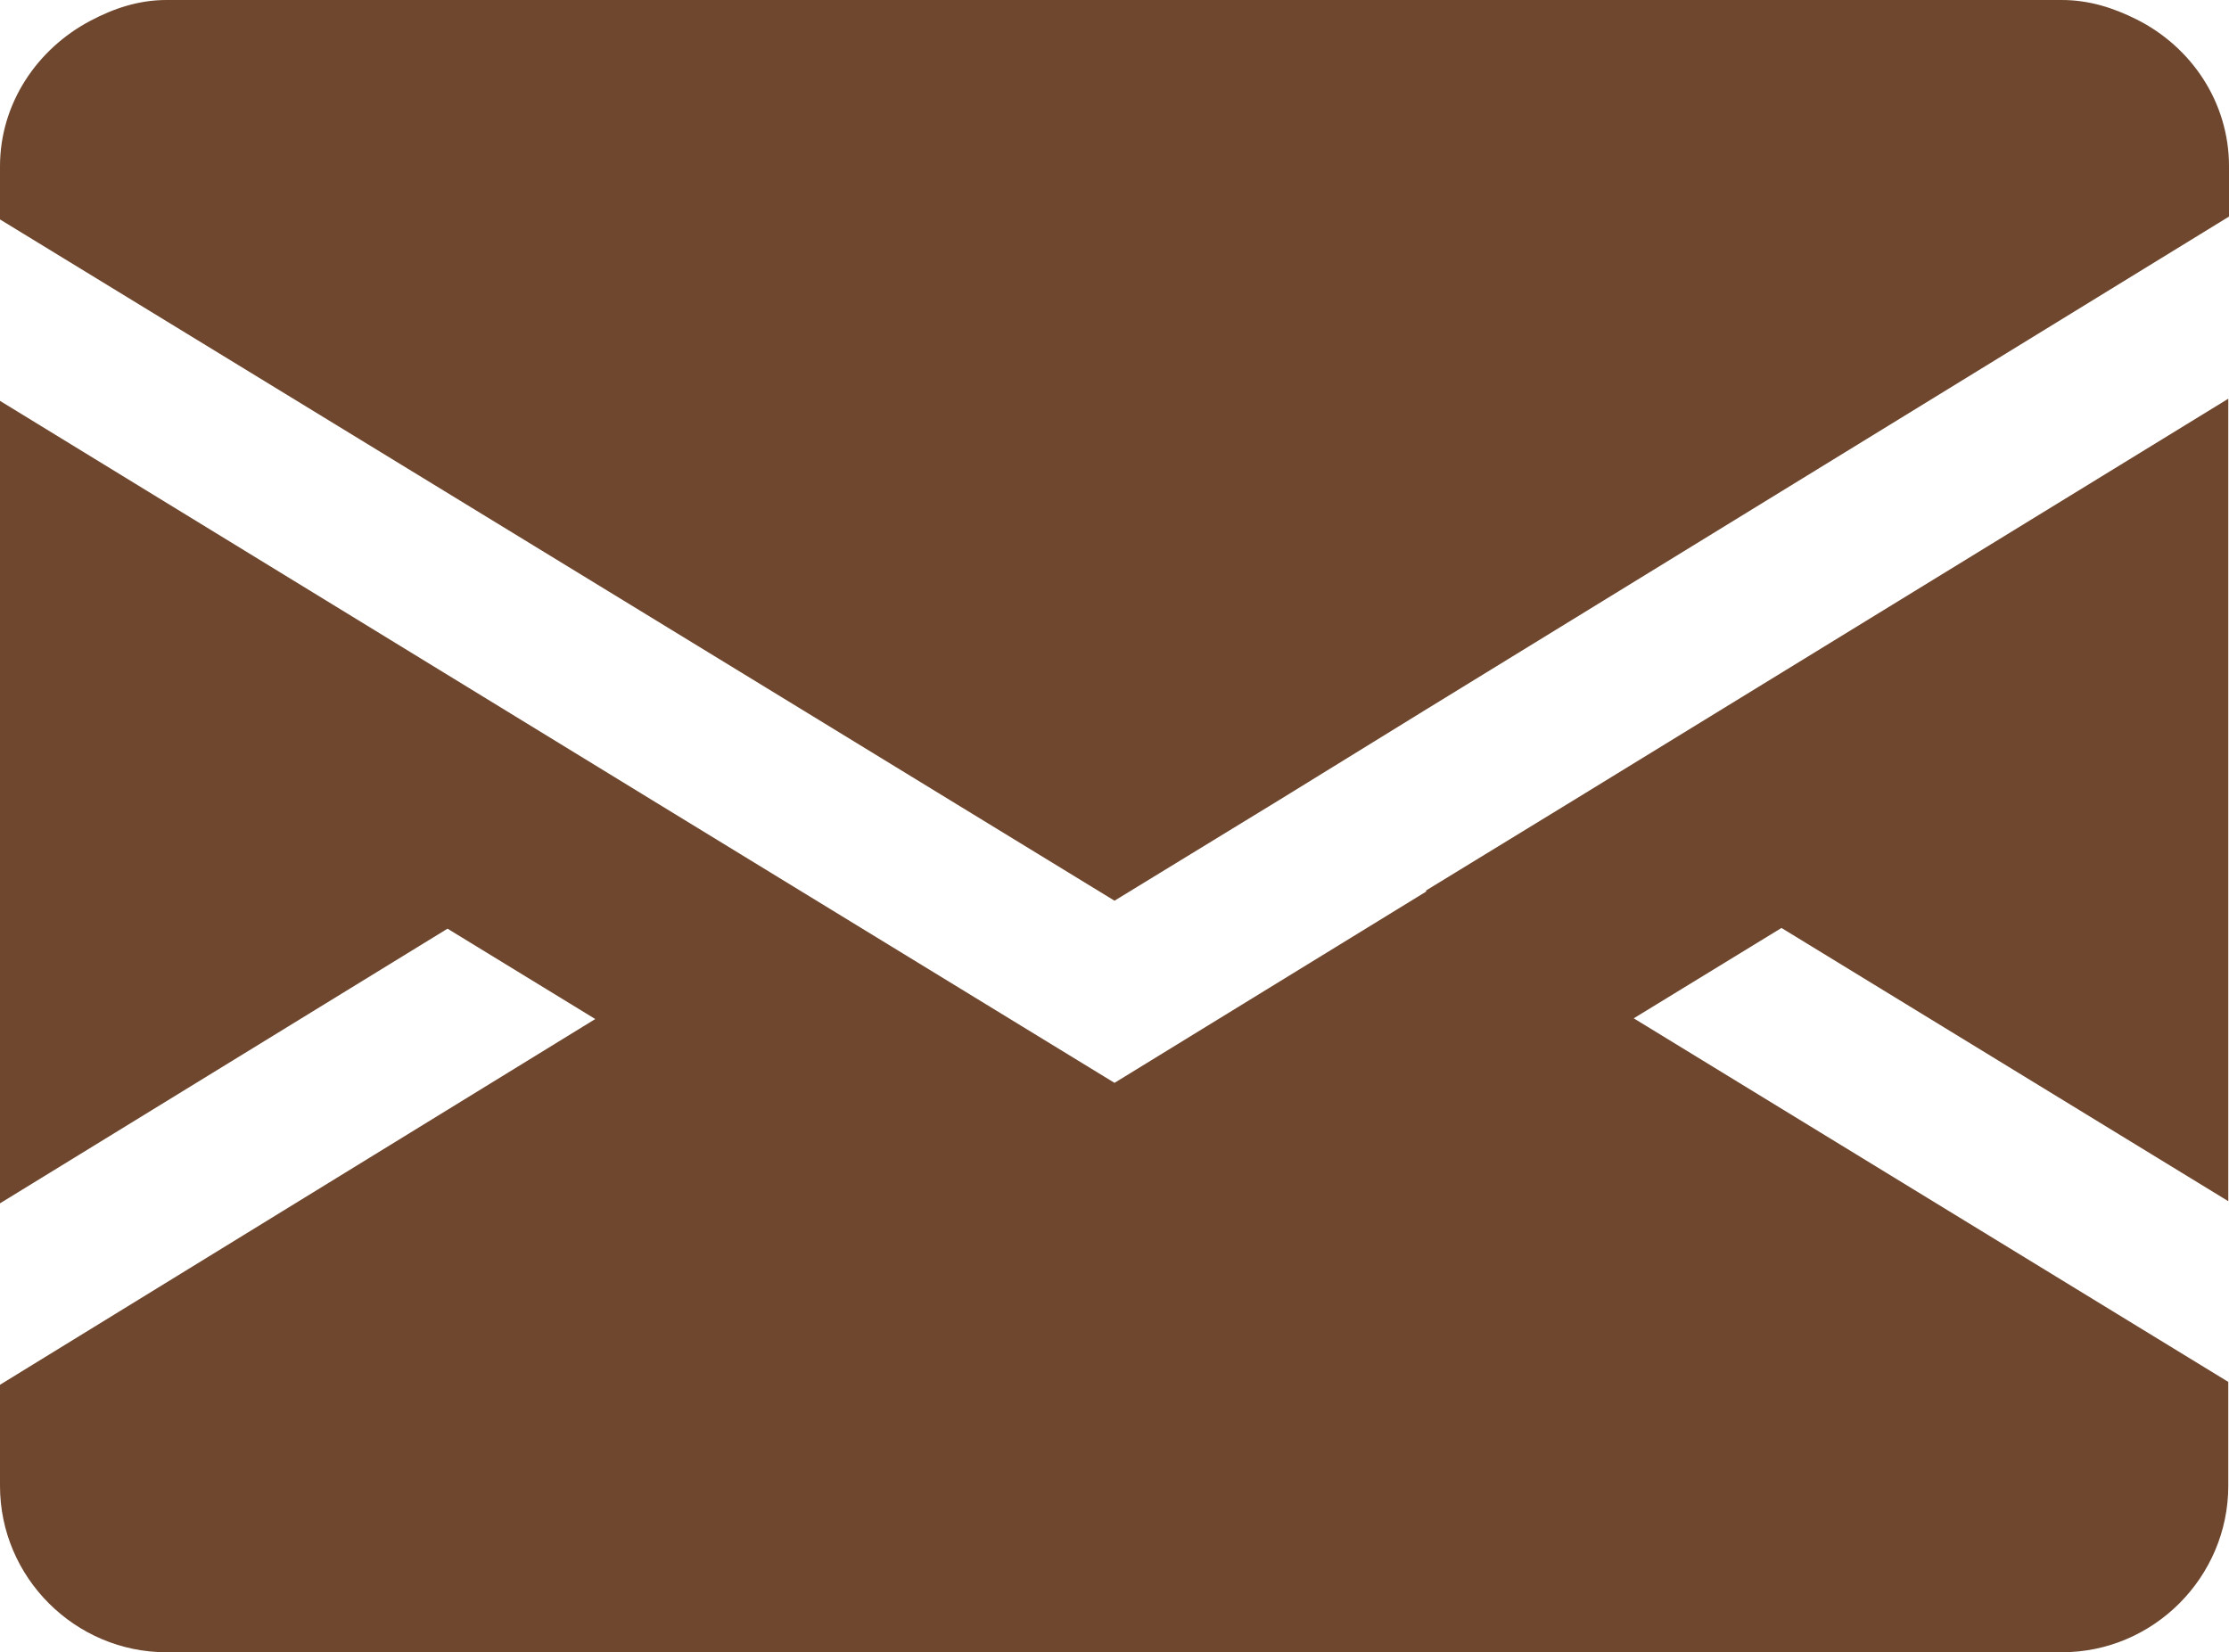 <?xml version="1.0" encoding="UTF-8"?><svg id="_レイヤー_2" xmlns="http://www.w3.org/2000/svg" viewBox="0 0 31.08 23.04"><defs><style>.cls-1{fill:#6e472e;stroke-width:0px;}</style></defs><g id="_内容"><path class="cls-1" d="M29.79.27c-.32-.16-.66-.27-1.04-.27H2.32c-.39,0-.74.12-1.06.29C.52.68,0,1.44,0,2.32v.74l11.19,6.84,2.06,1.26,2.29,1.4,2.29-1.4,2.06-1.27,11.19-6.87v-.7c0-.9-.53-1.67-1.29-2.05Z"/><path class="cls-1" d="M19.89,12.43l-4.35,2.67-4.35-2.66-2.06-1.26L0,5.59v11.19l6.24-3.83,2.06,1.26L0,19.31v1.41c0,1.28,1.05,2.32,2.32,2.32h26.43c1.28,0,2.32-1.05,2.32-2.32v-1.45l-8.29-5.07,2.06-1.26,6.23,3.81V5.56l-9.13,5.6-2.06,1.26Z"/></g></svg>
